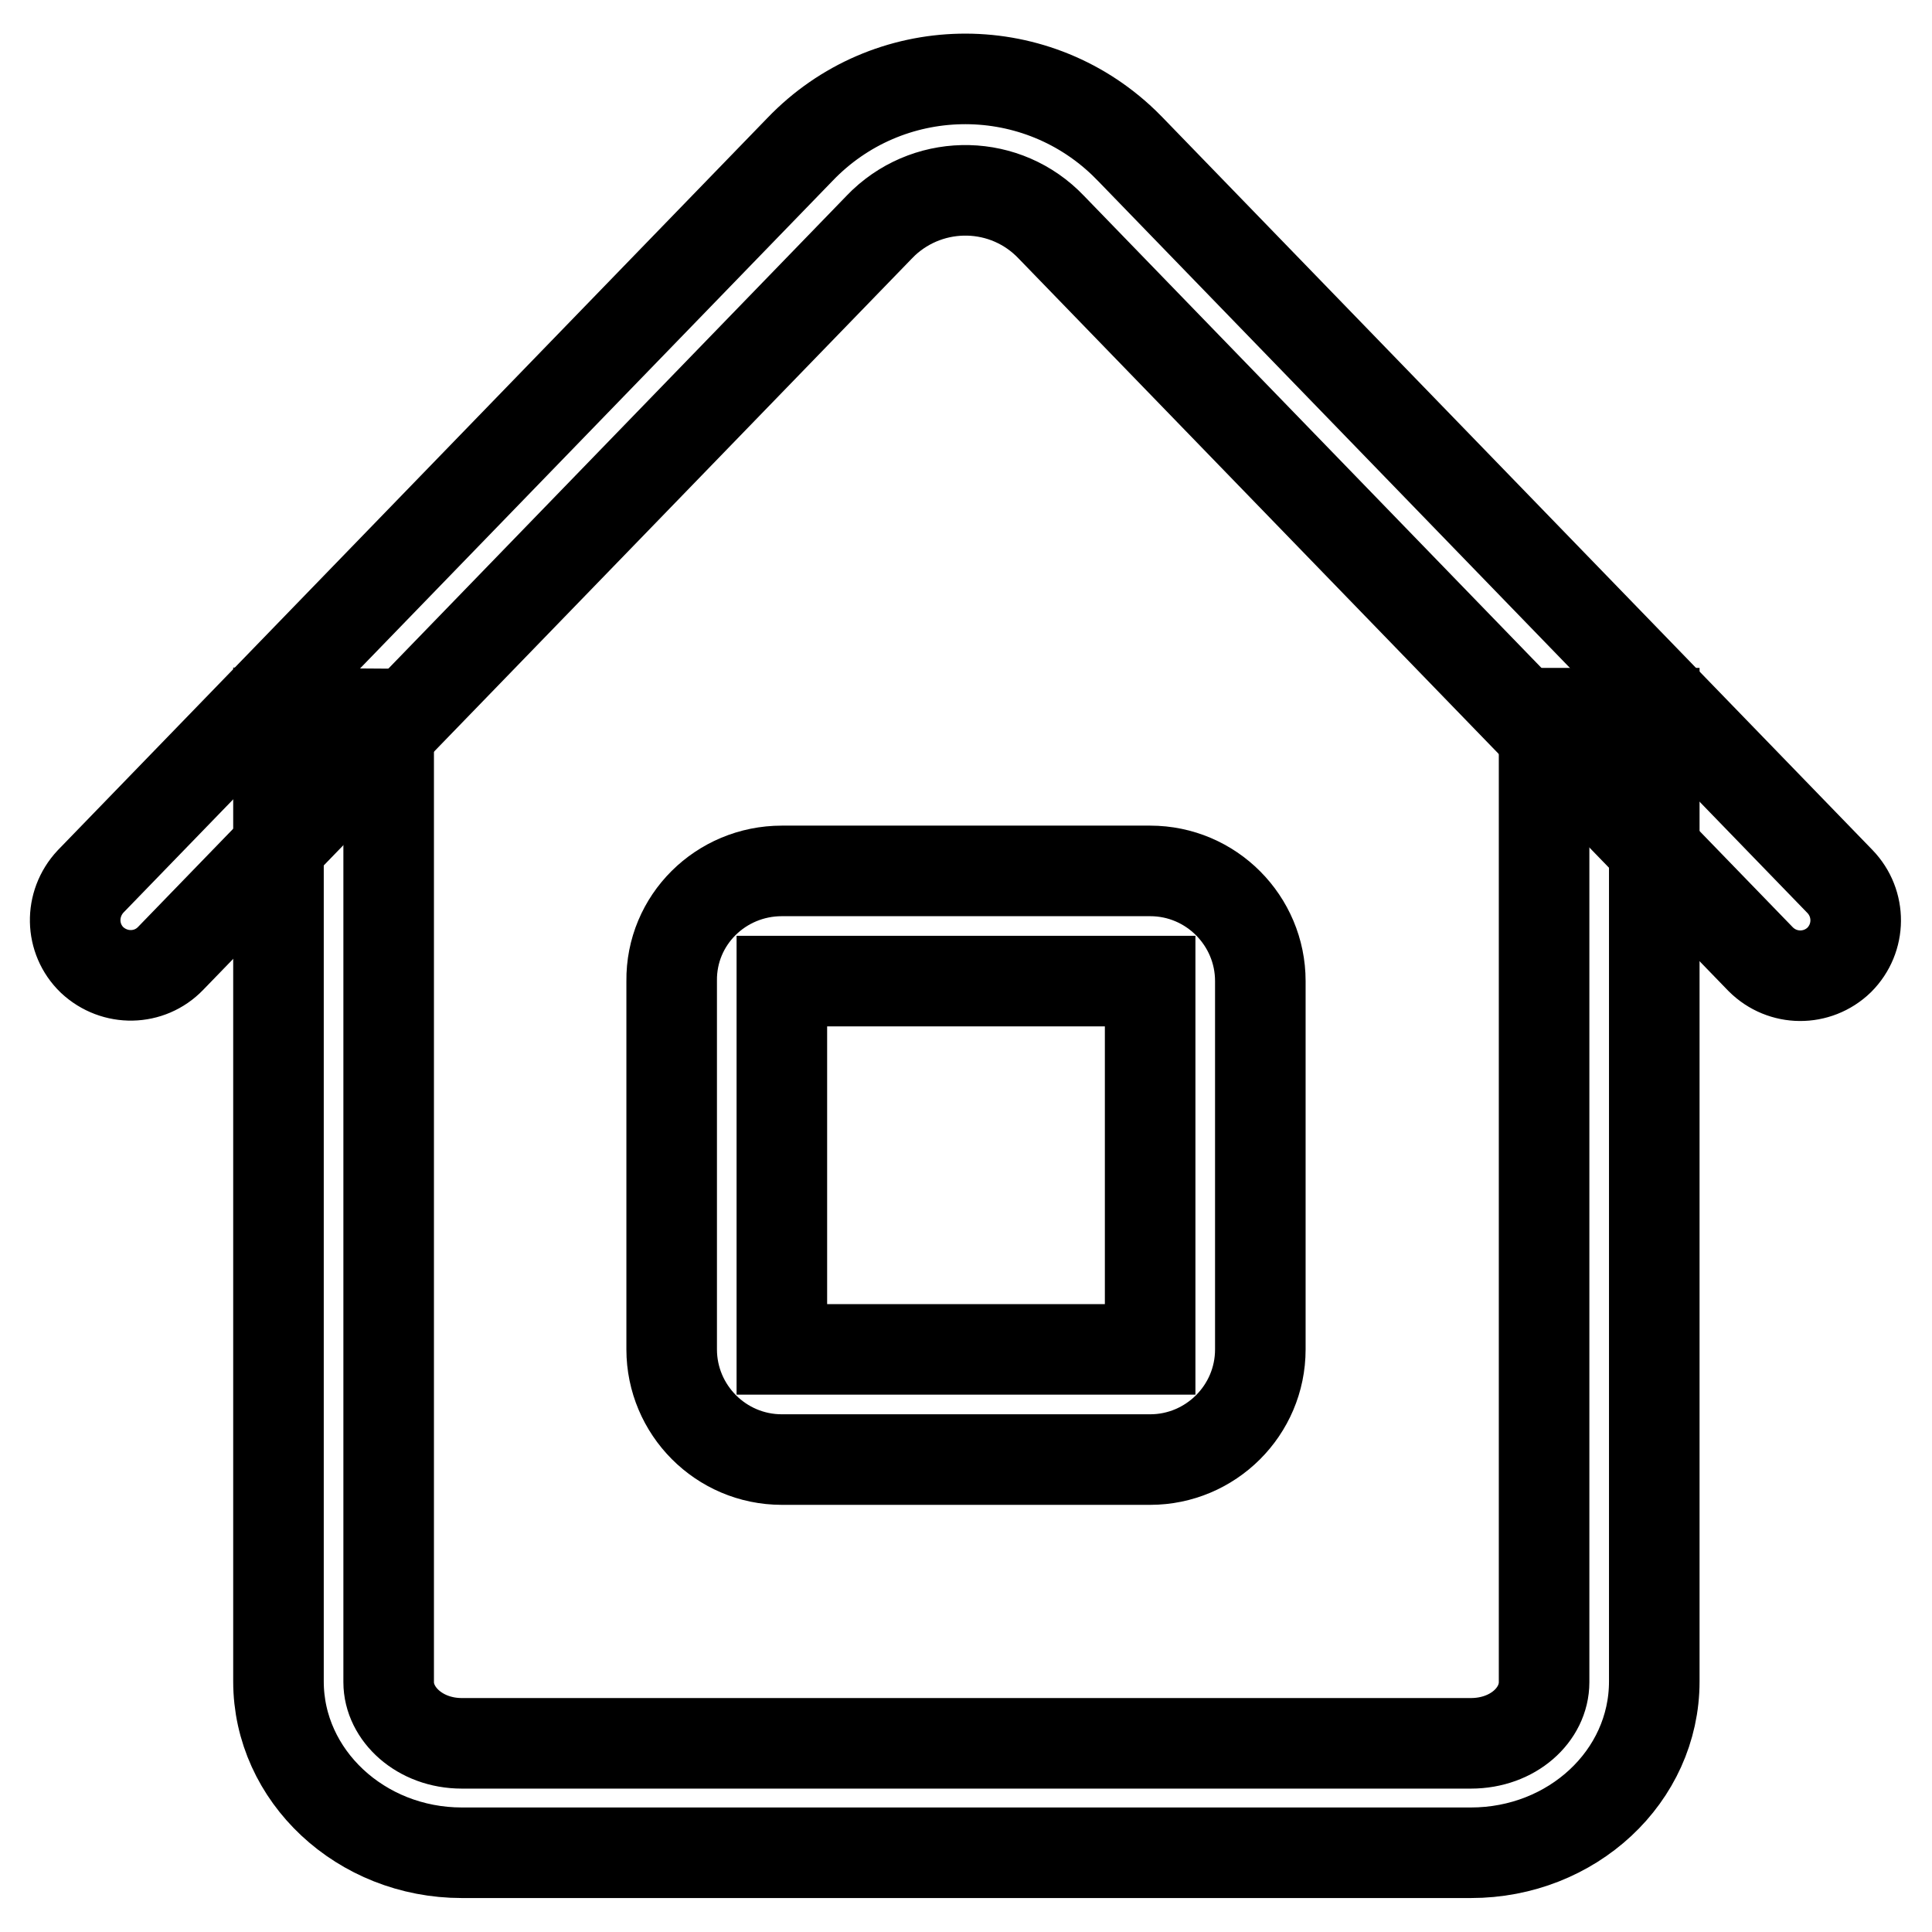 <?xml version="1.0" encoding="utf-8"?>
<!-- Svg Vector Icons : http://www.onlinewebfonts.com/icon -->
<!DOCTYPE svg PUBLIC "-//W3C//DTD SVG 1.1//EN" "http://www.w3.org/Graphics/SVG/1.1/DTD/svg11.dtd">
<svg version="1.1" xmlns="http://www.w3.org/2000/svg" xmlns:xlink="http://www.w3.org/1999/xlink" x="0px" y="0px" viewBox="0 0 256 256" enable-background="new 0 0 256 256" xml:space="preserve">
<g> <path stroke-width="12" fill-opacity="0" stroke="#000000"  d="M51.5,94.6v128.3c0,4.2,4.1,8.1,9.7,8.1h133.7c5.6,0,9.7-3.8,9.7-8.1V94.5h14.6v128.3 c0,12.6-10.9,22.7-24.3,22.7H61.2c-13.4,0-24.3-10.2-24.3-22.7V94.5L51.5,94.6L51.5,94.6z"/> <path stroke-width="12" fill-opacity="0" stroke="#000000"  d="M103.6,130v48.8h48.8V130H103.6z M103.6,115.4h48.8c8.1,0,14.6,6.6,14.6,14.6v48.8 c0,8.1-6.6,14.6-14.6,14.6h-48.8c-8.1,0-14.6-6.6-14.6-14.6V130C88.9,121.9,95.5,115.4,103.6,115.4z"/> <path stroke-width="12" fill-opacity="0" stroke="#000000"  d="M22.6,127c-2.8,2.9-7.4,3-10.4,0.2c-2.9-2.8-3-7.4-0.2-10.4c0,0,0,0,0,0l94-97 c11.6-12.1,30.8-12.5,42.9-0.9c0.3,0.3,0.6,0.6,0.9,0.9l94,97c2.8,2.9,2.8,7.5-0.1,10.4c-2.9,2.8-7.5,2.8-10.4-0.1c0,0,0,0,0,0 l-94-97c-6-6.3-15.9-6.5-22.2-0.6c-0.2,0.2-0.4,0.4-0.6,0.6L22.6,127z"/></g>
</svg>